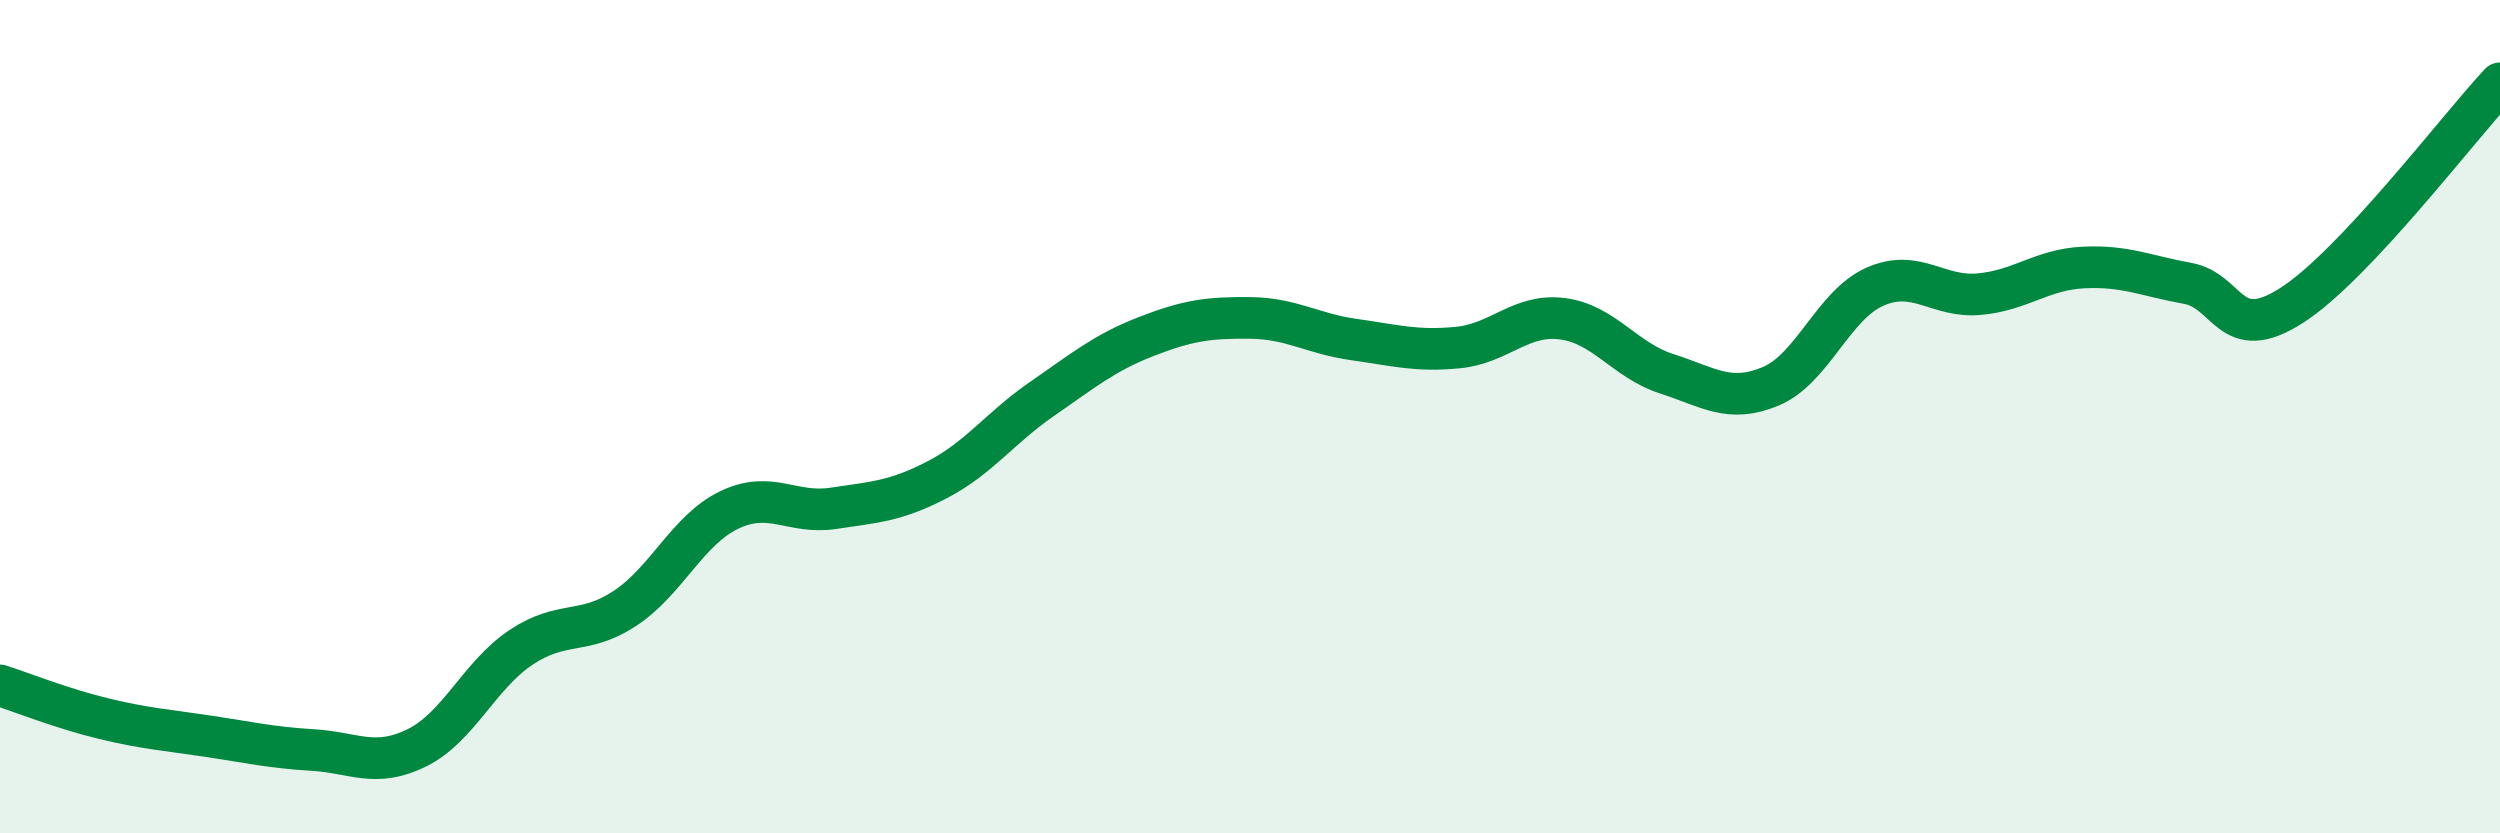
    <svg width="60" height="20" viewBox="0 0 60 20" xmlns="http://www.w3.org/2000/svg">
      <path
        d="M 0,16.45 C 0.5,16.61 1.5,17.01 2.5,17.25 C 3.5,17.49 4,17.52 5,17.67 C 6,17.82 6.5,17.94 7.5,18 C 8.5,18.06 9,18.44 10,17.95 C 11,17.46 11.5,16.21 12.5,15.54 C 13.5,14.87 14,15.26 15,14.6 C 16,13.94 16.5,12.72 17.5,12.24 C 18.5,11.76 19,12.35 20,12.2 C 21,12.05 21.5,12.03 22.5,11.51 C 23.5,10.99 24,10.27 25,9.58 C 26,8.89 26.5,8.47 27.5,8.08 C 28.5,7.69 29,7.62 30,7.63 C 31,7.64 31.5,8.01 32.5,8.15 C 33.5,8.29 34,8.44 35,8.34 C 36,8.24 36.5,7.52 37.5,7.65 C 38.5,7.78 39,8.65 40,8.97 C 41,9.29 41.5,9.69 42.5,9.27 C 43.5,8.85 44,7.32 45,6.88 C 46,6.44 46.5,7.15 47.5,7.06 C 48.5,6.97 49,6.47 50,6.42 C 51,6.37 51.5,6.62 52.5,6.8 C 53.5,6.98 53.5,8.29 55,7.33 C 56.5,6.37 59,3.07 60,2L60 20L0 20Z"
        fill="#008740"
        opacity="0.1"
        stroke-linecap="round"
        stroke-linejoin="round"
      />
      <path
        d="M 0,16.45 C 0.5,16.61 1.5,17.01 2.5,17.25 C 3.5,17.49 4,17.52 5,17.67 C 6,17.82 6.5,17.94 7.5,18 C 8.5,18.06 9,18.44 10,17.95 C 11,17.46 11.5,16.21 12.5,15.54 C 13.5,14.87 14,15.26 15,14.6 C 16,13.94 16.5,12.72 17.5,12.24 C 18.5,11.76 19,12.35 20,12.2 C 21,12.05 21.5,12.03 22.5,11.51 C 23.5,10.99 24,10.27 25,9.58 C 26,8.89 26.5,8.47 27.5,8.08 C 28.5,7.69 29,7.62 30,7.63 C 31,7.64 31.5,8.01 32.5,8.15 C 33.5,8.29 34,8.44 35,8.34 C 36,8.24 36.5,7.52 37.5,7.65 C 38.5,7.78 39,8.65 40,8.97 C 41,9.29 41.5,9.69 42.5,9.27 C 43.5,8.85 44,7.32 45,6.88 C 46,6.44 46.5,7.15 47.5,7.06 C 48.5,6.97 49,6.47 50,6.42 C 51,6.37 51.5,6.62 52.5,6.8 C 53.5,6.98 53.5,8.29 55,7.33 C 56.5,6.37 59,3.07 60,2"
        stroke="#008740"
        stroke-width="1"
        fill="none"
        stroke-linecap="round"
        stroke-linejoin="round"
      />
    </svg>
  